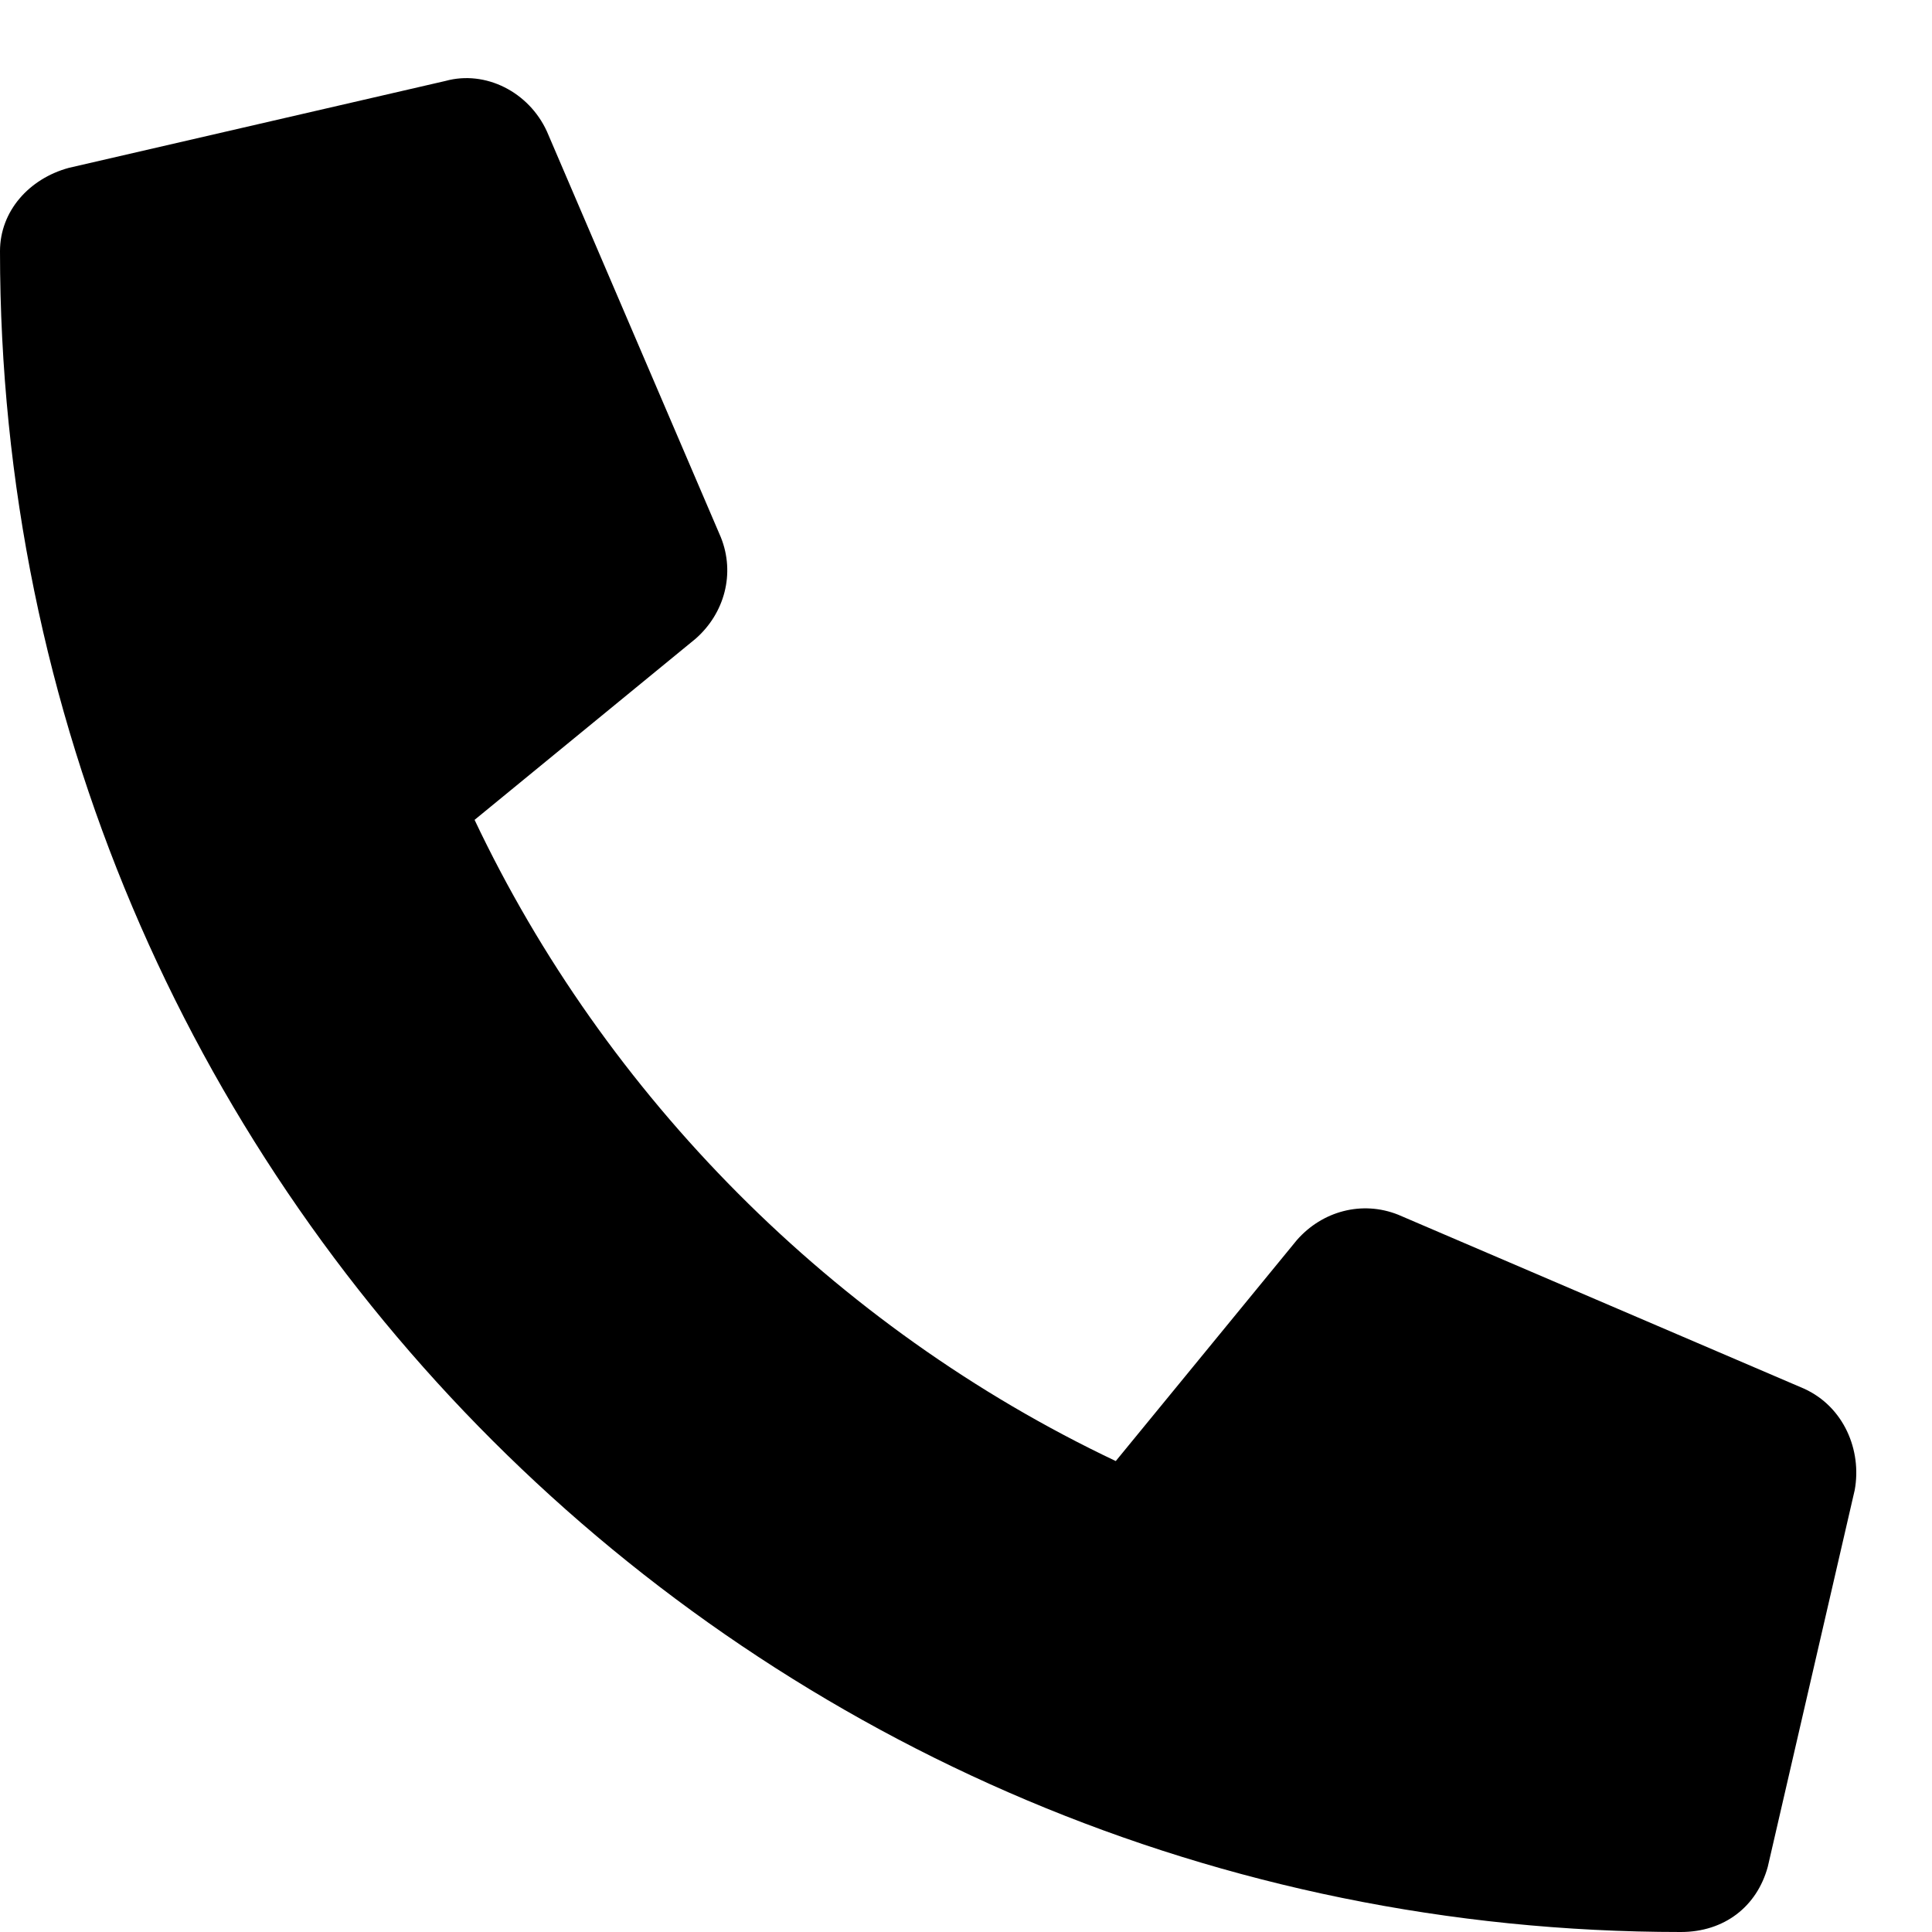 <svg width="25" height="25" viewBox="0 0 25 25" fill="none" xmlns="http://www.w3.org/2000/svg">
<path d="M0.891 2.172C0.375 2.312 0 2.734 0 3.25C0 15.297 9.75 25 21.75 25C22.312 25 22.734 24.672 22.875 24.156L24 19.281C24.094 18.766 23.859 18.203 23.344 17.969L18.094 15.719C17.625 15.531 17.109 15.672 16.781 16.047L14.438 18.906C10.781 17.172 7.828 14.172 6.141 10.609L9 8.266C9.375 7.938 9.516 7.422 9.328 6.953L7.078 1.703C6.844 1.188 6.281 0.906 5.766 1.047L0.891 2.172Z" fill="black"/>
</svg>
